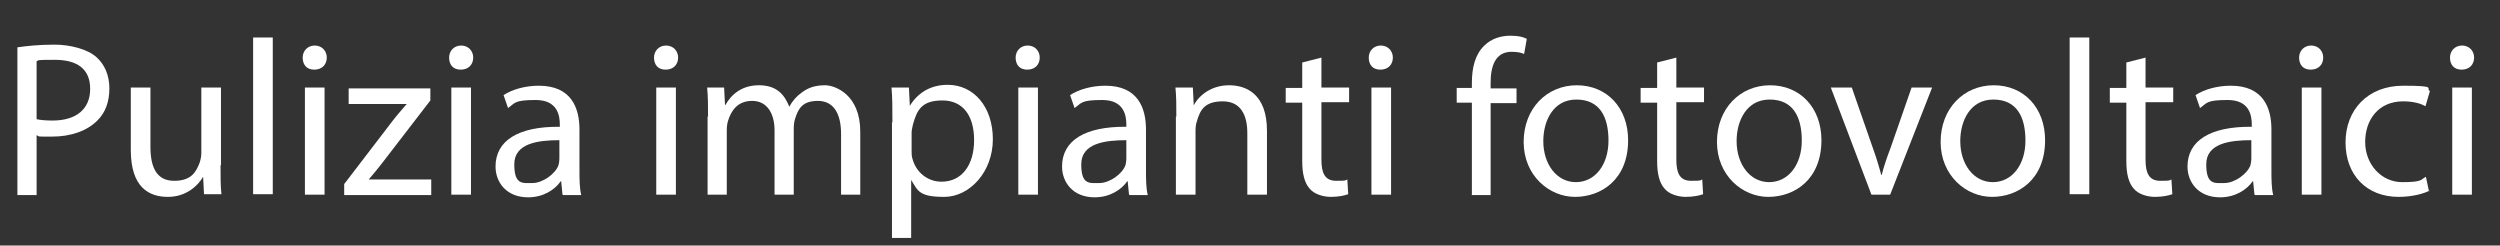 <?xml version="1.0" encoding="UTF-8"?>
<svg id="Livello_1" xmlns="http://www.w3.org/2000/svg" version="1.1" viewBox="0 0 560 55">
  <rect x="0" y="0" width="560" height="55" fill="#333333" stroke="none"/>
  <!-- Generator: Adobe Illustrator 29.1.0, SVG Export Plug-In . SVG Version: 2.1.0 Build 142)  -->
  <defs>
    <style>
      .st0 {
        isolation: isolate;
      }

      .st1 {
        fill: #fff;
      }
    </style>
  </defs>
  <g class="st0">
    <g class="st0">
      <path class="st1" d="M3.9,10.6c2.1-.3,4.8-.6,8.3-.6s7.4,1,9.4,2.8c1.8,1.6,2.9,4,2.9,7s-.9,5.4-2.6,7.1c-2.3,2.4-6,3.7-10.2,3.7s-2.5,0-3.5-.3v13.4H3.9V10.6ZM8.2,26.7c.9.2,2.1.3,3.6.3,5.2,0,8.4-2.5,8.4-7.1s-3.1-6.5-7.9-6.5-3.3.1-4.1.3v13Z"/>
      <path class="st1" d="M49.4,37c0,2.5,0,4.7.2,6.5h-3.9l-.2-3.9h0c-1.1,1.9-3.7,4.5-7.9,4.5s-8.3-2.1-8.3-10.5v-14h4.4v13.3c0,4.6,1.4,7.6,5.3,7.6s4.9-2,5.7-4c.2-.6.4-1.4.4-2.2v-14.7h4.4v17.4Z"/>
      <path class="st1" d="M56.7,8.4h4.4v35.1h-4.4V8.4Z"/>
      <path class="st1" d="M73.2,12.9c0,1.5-1,2.7-2.8,2.7s-2.6-1.2-2.6-2.7,1.1-2.7,2.7-2.7,2.7,1.2,2.7,2.7ZM68.3,43.6v-24h4.4v24h-4.4Z"/>
      <path class="st1" d="M77.2,41.1l10.8-14.1c1-1.3,2-2.4,3.1-3.7h0c0,0-13,0-13,0v-3.5h18.3v2.7s-10.7,13.9-10.7,13.9c-1,1.3-2,2.5-3.1,3.8h0c0,0,14,0,14,0v3.5h-19.5v-2.5Z"/>
      <path class="st1" d="M106,12.9c0,1.5-1,2.7-2.8,2.7s-2.6-1.2-2.6-2.7,1.1-2.7,2.7-2.7,2.7,1.2,2.7,2.7ZM101.1,43.6v-24h4.4v24h-4.4Z"/>
      <path class="st1" d="M126,43.6l-.3-3h-.1c-1.3,1.9-3.9,3.6-7.3,3.6-4.9,0-7.3-3.4-7.3-6.9,0-5.8,5.1-9,14.4-8.9v-.5c0-2-.5-5.5-5.4-5.5s-4.6.7-6.2,1.8l-1-2.9c2-1.3,4.9-2.1,7.9-2.1,7.3,0,9.1,5,9.1,9.8v9c0,2.1,0,4.1.4,5.7h-4ZM125.3,31.4c-4.8,0-10.1.7-10.1,5.4s1.9,4.2,4.1,4.2,5.1-2,5.8-4c.1-.4.2-.9.2-1.4v-4.2Z"/>
      <path class="st1" d="M151.9,12.9c0,1.5-1,2.7-2.8,2.7s-2.6-1.2-2.6-2.7,1.1-2.7,2.7-2.7,2.7,1.2,2.7,2.7ZM147,43.6v-24h4.4v24h-4.4Z"/>
      <path class="st1" d="M158.6,26.1c0-2.5,0-4.5-.2-6.5h3.8l.2,3.9h.1c1.3-2.3,3.6-4.4,7.5-4.4s5.7,2,6.8,4.8h0c.7-1.3,1.7-2.4,2.7-3.1,1.4-1.1,3-1.7,5.3-1.7s7.9,2.1,7.9,10.4v14.1h-4.3v-13.6c0-4.6-1.7-7.4-5.2-7.4s-4.4,1.8-5.1,4c-.2.6-.3,1.4-.3,2.2v14.8h-4.3v-14.4c0-3.8-1.7-6.6-5-6.6s-4.7,2.2-5.4,4.4c-.2.6-.3,1.4-.3,2.1v14.5h-4.3v-17.5Z"/>
      <path class="st1" d="M199.9,27.4c0-3.1,0-5.5-.2-7.8h3.9l.2,4.1h0c1.8-2.9,4.6-4.7,8.5-4.7,5.8,0,10.1,4.9,10.1,12.2s-5.2,12.9-10.9,12.9-5.9-1.4-7.4-3.8h0v13h-4.3v-25.9ZM204.2,33.8c0,.6,0,1.2.2,1.8.8,3,3.4,5.1,6.5,5.1,4.6,0,7.3-3.8,7.3-9.3s-2.5-8.9-7.1-8.9-5.7,2.1-6.6,5.4c-.1.5-.3,1.2-.3,1.8v4.1Z"/>
      <path class="st1" d="M232.9,12.9c0,1.5-1,2.7-2.8,2.7s-2.6-1.2-2.6-2.7,1.1-2.7,2.7-2.7,2.7,1.2,2.7,2.7ZM228.1,43.6v-24h4.4v24h-4.4Z"/>
      <path class="st1" d="M252.9,43.6l-.3-3h-.1c-1.3,1.9-3.9,3.6-7.3,3.6-4.9,0-7.3-3.4-7.3-6.9,0-5.8,5.1-9,14.4-8.9v-.5c0-2-.5-5.5-5.4-5.5s-4.6.7-6.2,1.8l-1-2.9c2-1.3,4.9-2.1,7.9-2.1,7.3,0,9.1,5,9.1,9.8v9c0,2.1,0,4.1.4,5.7h-4ZM252.3,31.4c-4.8,0-10.1.7-10.1,5.4s1.9,4.2,4.1,4.2,5.1-2,5.8-4c.1-.4.2-.9.2-1.4v-4.2Z"/>
      <path class="st1" d="M263.5,26.1c0-2.5,0-4.5-.2-6.5h3.9l.2,4h0c1.2-2.3,4-4.5,7.9-4.5s8.5,2,8.5,10.2v14.3h-4.4v-13.8c0-3.9-1.4-7.1-5.5-7.1s-5.1,2-5.8,4.5c-.2.5-.3,1.3-.3,2v14.4h-4.4v-17.5Z"/>
      <path class="st1" d="M296,12.7v6.9h6.2v3.3h-6.2v12.9c0,3,.8,4.7,3.3,4.7s2-.1,2.5-.3l.2,3.3c-.8.3-2.2.6-3.9.6s-3.7-.6-4.7-1.8c-1.2-1.3-1.7-3.4-1.7-6.2v-13.1h-3.7v-3.3h3.7v-5.7l4.3-1.1Z"/>
      <path class="st1" d="M312,12.9c0,1.5-1,2.7-2.8,2.7s-2.6-1.2-2.6-2.7,1.1-2.7,2.7-2.7,2.7,1.2,2.7,2.7ZM307.2,43.6v-24h4.4v24h-4.4Z"/>
      <path class="st1" d="M329.7,43.6v-20.6h-3.4v-3.3h3.4v-1.1c0-3.4.7-6.4,2.8-8.4,1.6-1.6,3.8-2.2,5.8-2.2s2.9.3,3.7.7l-.6,3.4c-.6-.3-1.5-.5-2.8-.5-3.7,0-4.7,3.3-4.7,6.9v1.3h5.8v3.3h-5.8v20.6h-4.3Z"/>
      <path class="st1" d="M364.7,31.4c0,8.9-6.1,12.7-11.9,12.7s-11.5-4.8-11.5-12.3,5.2-12.7,11.9-12.7,11.5,5,11.5,12.3ZM345.7,31.6c0,5.2,3,9.2,7.3,9.2s7.3-3.9,7.3-9.3-2-9.2-7.2-9.2-7.4,4.8-7.4,9.3Z"/>
      <path class="st1" d="M375.5,12.7v6.9h6.2v3.3h-6.2v12.9c0,3,.8,4.7,3.3,4.7s2-.1,2.5-.3l.2,3.3c-.8.3-2.2.6-3.9.6s-3.7-.6-4.7-1.8c-1.2-1.3-1.7-3.4-1.7-6.2v-13.1h-3.7v-3.3h3.7v-5.7l4.3-1.1Z"/>
      <path class="st1" d="M408,31.4c0,8.9-6.1,12.7-11.9,12.7s-11.5-4.8-11.5-12.3,5.2-12.7,11.9-12.7,11.5,5,11.5,12.3ZM389,31.6c0,5.2,3,9.2,7.3,9.2s7.3-3.9,7.3-9.3-2-9.2-7.2-9.2-7.4,4.8-7.4,9.3Z"/>
      <path class="st1" d="M414.8,19.6l4.7,13.5c.8,2.2,1.4,4.2,1.9,6.1h.1c.5-2,1.2-4,2-6.1l4.7-13.5h4.6l-9.4,24h-4.2l-9.1-24h4.7Z"/>
      <path class="st1" d="M458.1,31.4c0,8.9-6.1,12.7-11.9,12.7s-11.5-4.8-11.5-12.3,5.2-12.7,11.9-12.7,11.5,5,11.5,12.3ZM439.1,31.6c0,5.2,3,9.2,7.3,9.2s7.3-3.9,7.3-9.3-2-9.2-7.2-9.2-7.4,4.8-7.4,9.3Z"/>
      <path class="st1" d="M463.6,8.4h4.4v35.1h-4.4V8.4Z"/>
      <path class="st1" d="M480.6,12.7v6.9h6.2v3.3h-6.2v12.9c0,3,.8,4.7,3.3,4.7s2-.1,2.5-.3l.2,3.3c-.8.3-2.2.6-3.9.6s-3.7-.6-4.7-1.8c-1.2-1.3-1.7-3.4-1.7-6.2v-13.1h-3.7v-3.3h3.7v-5.7l4.3-1.1Z"/>
      <path class="st1" d="M505,43.6l-.3-3h-.1c-1.3,1.9-3.9,3.6-7.3,3.6-4.9,0-7.3-3.4-7.3-6.9,0-5.8,5.1-9,14.4-8.9v-.5c0-2-.5-5.5-5.4-5.5s-4.6.7-6.2,1.8l-1-2.9c2-1.3,4.9-2.1,7.9-2.1,7.3,0,9.1,5,9.1,9.8v9c0,2.1,0,4.1.4,5.7h-4ZM504.3,31.4c-4.8,0-10.1.7-10.1,5.4s1.9,4.2,4.1,4.2,5.1-2,5.8-4c.1-.4.2-.9.2-1.4v-4.2Z"/>
      <path class="st1" d="M520.4,12.9c0,1.5-1,2.7-2.8,2.7s-2.6-1.2-2.6-2.7,1.1-2.7,2.7-2.7,2.7,1.2,2.7,2.7ZM515.6,43.6v-24h4.4v24h-4.4Z"/>
      <path class="st1" d="M544.2,42.7c-1.1.6-3.7,1.4-6.9,1.4-7.2,0-11.9-4.9-11.9-12.2s5-12.7,12.9-12.7,4.9.6,6,1.2l-1,3.4c-1-.6-2.7-1.1-5-1.1-5.5,0-8.5,4.1-8.5,9.1s3.6,9,8.3,9,4.1-.6,5.3-1.2l.7,3.3Z"/>
      <path class="st1" d="M554.2,12.9c0,1.5-1,2.7-2.8,2.7s-2.6-1.2-2.6-2.7,1.1-2.7,2.7-2.7,2.7,1.2,2.7,2.7ZM549.3,43.6v-24h4.4v24h-4.4Z"/>
    </g>
  </g>
</svg>